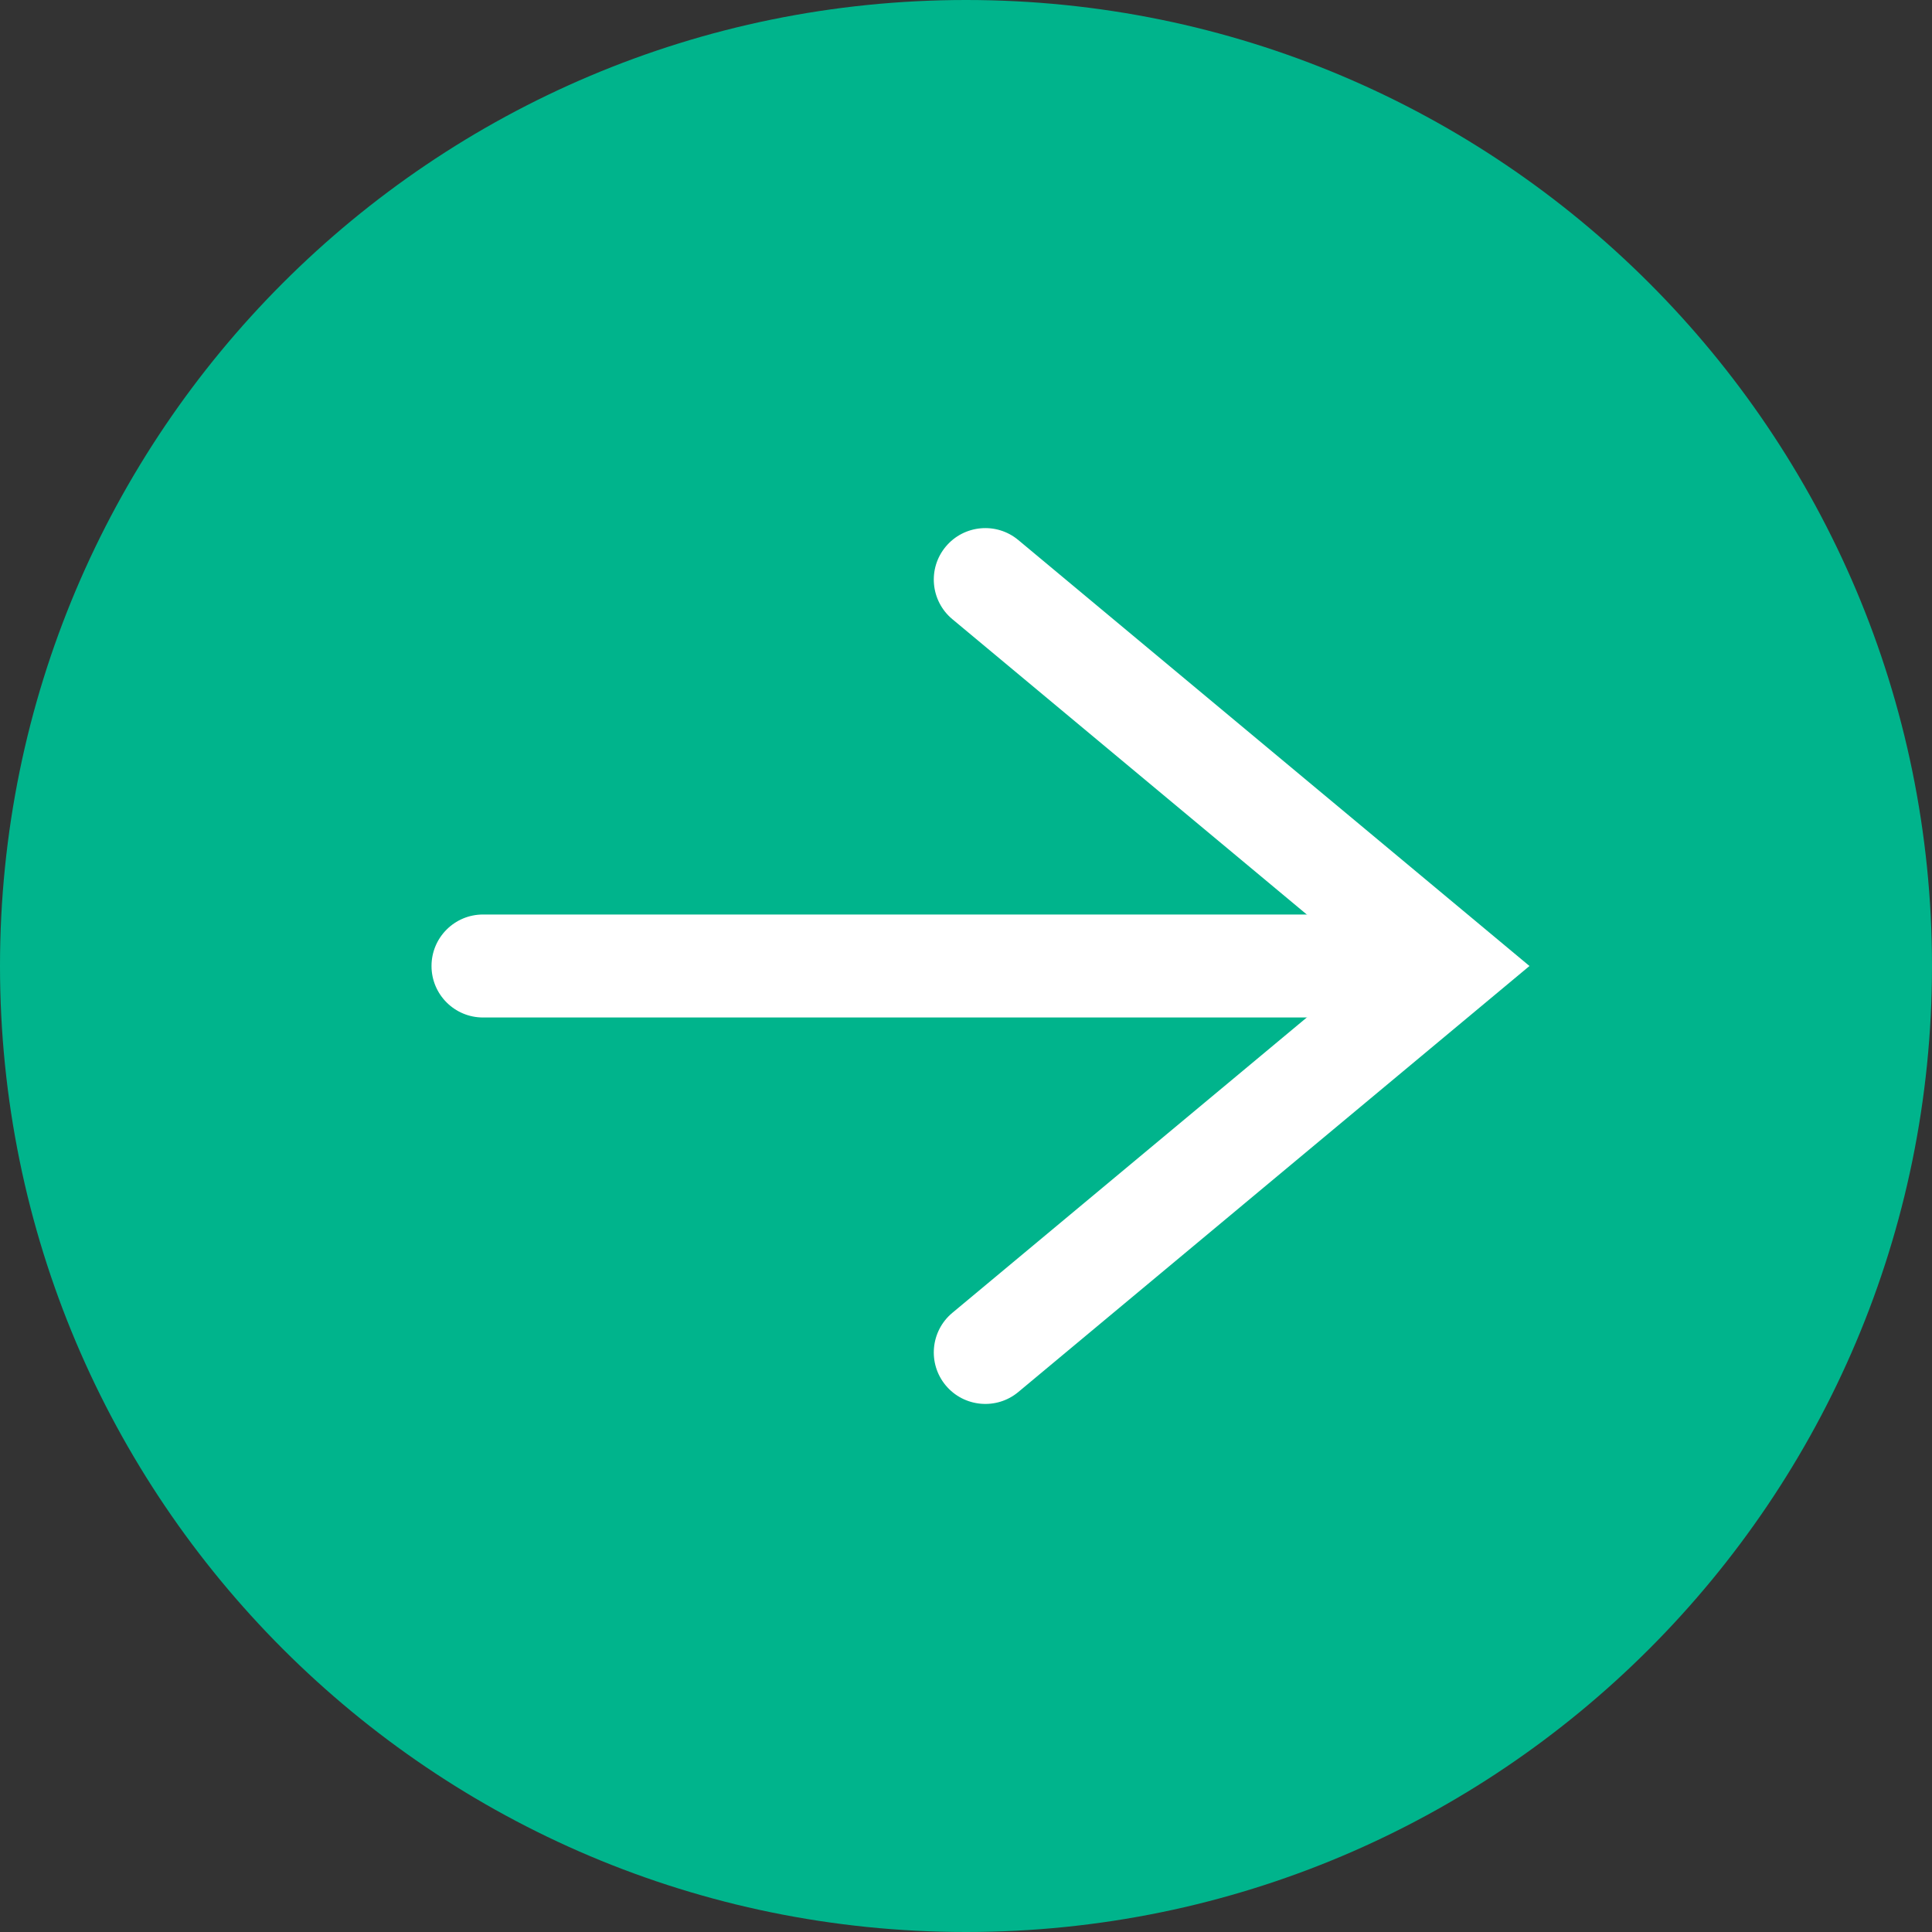 <svg width="40" height="40" viewBox="0 0 40 40" fill="none" xmlns="http://www.w3.org/2000/svg">
<rect x="0" y="0" width="40" height="40" fill="#333333" stroke="none"/>
<path d="M20 40C8.954 40 -4.82823e-07 31.046 0 20C4.82823e-07 8.954 8.954 -4.82823e-07 20 0C31.046 4.82823e-07 40 8.954 40 20C40 31.046 31.046 40 20 40Z" fill="#00B48C"/>
<path d="M10 18.934H29.467C30.056 18.934 30.533 19.411 30.533 20C30.533 20.589 30.056 21.066 29.467 21.066H10C9.411 21.066 8.934 20.589 8.934 20C8.934 19.411 9.411 18.934 10 18.934Z" fill="white"/>
<path d="M21.083 28.82C20.631 29.197 19.957 29.135 19.58 28.683C19.203 28.23 19.265 27.558 19.717 27.181L28.335 20L19.717 12.819C19.265 12.442 19.203 11.77 19.58 11.318C19.957 10.865 20.631 10.804 21.083 11.181L31.666 20L21.083 28.82Z" fill="white"/>
</svg>
